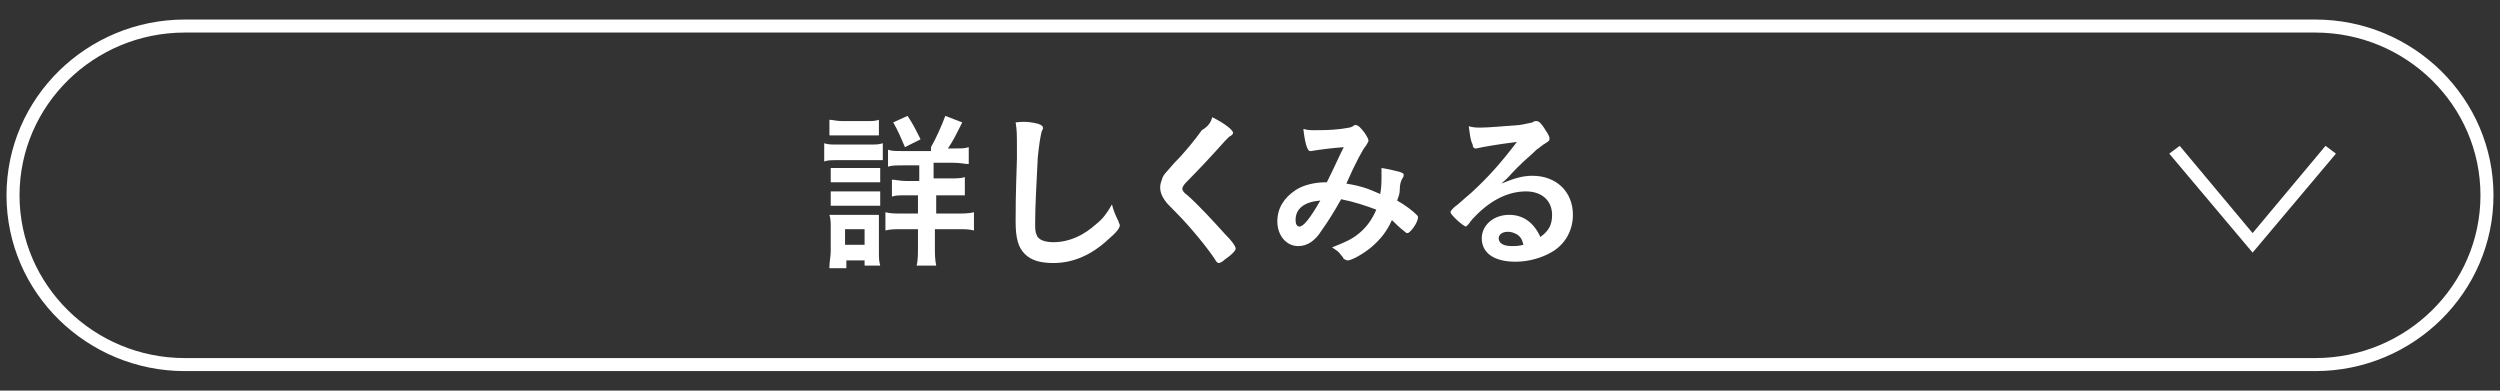 <?xml version="1.0" encoding="utf-8"?>
<!-- Generator: Adobe Illustrator 24.1.2, SVG Export Plug-In . SVG Version: 6.00 Build 0)  -->
<svg version="1.1" id="レイヤー_1" xmlns="http://www.w3.org/2000/svg" xmlns:xlink="http://www.w3.org/1999/xlink" x="0px"
	 y="0px" viewBox="0 0 192 30" style="enable-background:new 0 0 192 30;" xml:space="preserve">
<rect x="0" y="0" width="192" height="30" fill="#333333" stroke="none"/>
<style type="text/css">
	.st0{fill:#FFFFFF;}
</style>
<g>
	<polygon class="st0" points="173,19.4 166.6,11.8 167.4,11.2 173,17.9 178.6,11.2 179.4,11.8 	"/>
	<g>
		<g>
			<g>
				<path class="st0" d="M63.3,11c0.3,0.1,0.5,0.1,1,0.1h2.5c0.5,0,0.7,0,1-0.1v1.3c-0.2,0-0.4,0-0.9,0h-2.6c-0.5,0-0.7,0-1,0.1V11z
					 M63.7,20.5c0-0.4,0.1-0.8,0.1-1.2v-1.8c0-0.4,0-0.7-0.1-1c0.3,0,0.6,0,0.9,0h2.1c0.5,0,0.6,0,0.8,0c0,0.3,0,0.4,0,0.9v2
					c0,0.4,0,0.6,0.1,1h-1.2v-0.4H65v0.6H63.7z M63.7,9.2c0.3,0,0.5,0.1,1,0.1h1.8c0.5,0,0.7,0,1-0.1v1.2c-0.3,0-0.6,0-1,0h-1.8
					c-0.5,0-0.8,0-1,0V9.2z M63.8,12.9c0.3,0,0.4,0,0.8,0h2.2c0.4,0,0.5,0,0.8,0v1.1c-0.3,0-0.4,0-0.8,0h-2.2c-0.4,0-0.5,0-0.8,0
					V12.9z M63.8,14.7c0.3,0,0.4,0,0.8,0h2.2c0.4,0,0.6,0,0.8,0v1.1c-0.2,0-0.4,0-0.8,0h-2.2c-0.4,0-0.5,0-0.8,0V14.7z M64.9,18.8
					h1.5v-1.2h-1.5V18.8z M71.5,11.3c0.4-0.7,0.8-1.6,1.1-2.4l1.3,0.5c-0.6,1.2-0.7,1.4-1.1,2h0.5c0.6,0,0.8,0,1.1-0.1v1.3
					c-0.3,0-0.6-0.1-1.2-0.1h-1.5v1.2h1.2c0.6,0,0.9,0,1.2-0.1V15C74,15,73.6,15,73.1,15h-1.2v1.4h1.6c0.5,0,0.9,0,1.3-0.1v1.4
					c-0.4-0.1-0.7-0.1-1.3-0.1h-1.7v1.3c0,0.6,0,1,0.1,1.5h-1.5c0.1-0.4,0.1-0.9,0.1-1.5v-1.3h-1.2c-0.6,0-0.9,0-1.3,0.1v-1.4
					c0.4,0.1,0.7,0.1,1.3,0.1h1.2V15h-0.9c-0.6,0-0.8,0-1.1,0.1v-1.3c0.3,0,0.6,0.1,1.1,0.1h1v-1.2h-1.2c-0.6,0-0.9,0-1.2,0.1v-1.3
					c0.3,0.1,0.5,0.1,1.1,0.1H71.5z M69.5,11.3c-0.3-0.7-0.5-1.2-0.9-1.9l1.1-0.5c0.4,0.6,0.6,1,1,1.8L69.5,11.3z"/>
				<path class="st0" d="M79.7,9.5c0.3,0.1,0.4,0.2,0.4,0.3c0,0.1,0,0.1-0.1,0.3c-0.1,0.4-0.2,1-0.3,2c-0.1,2.1-0.2,3.7-0.2,5
					c0,0.4,0,0.7,0.1,0.9c0.1,0.4,0.6,0.6,1.3,0.6c1.2,0,2.3-0.5,3.3-1.4c0.5-0.4,0.8-0.8,1.2-1.5c0.1,0.4,0.2,0.7,0.5,1.3
					c0,0.1,0.1,0.2,0.1,0.3c0,0.2-0.2,0.5-0.9,1.1c-1.3,1.2-2.7,1.8-4.2,1.8c-1,0-1.7-0.2-2.2-0.7c-0.5-0.5-0.7-1.2-0.7-2.5
					c0-1,0-1.8,0.1-4.8c0-0.5,0-0.7,0-0.8c0-1.1,0-1.4-0.1-2C78.8,9.3,79.3,9.4,79.7,9.5z"/>
				<path class="st0" d="M94.7,10.2c0,0.1-0.1,0.2-0.3,0.3c-0.1,0.1-0.2,0.2-0.3,0.3c-0.8,0.9-2,2.2-3,3.2c-0.2,0.2-0.3,0.4-0.3,0.5
					c0,0.1,0.1,0.3,0.4,0.5c0.8,0.7,2,2,2.9,3c0.7,0.7,0.8,1,0.8,1.1c0,0.1-0.2,0.4-0.8,0.8c-0.2,0.2-0.4,0.3-0.5,0.3
					c-0.1,0-0.2-0.1-0.3-0.3c-0.6-0.9-1.9-2.5-3-3.6c-0.6-0.6-0.7-0.7-0.9-1c-0.2-0.3-0.3-0.6-0.3-0.9c0-0.3,0.1-0.5,0.2-0.8
					c0.1-0.2,0.1-0.2,0.9-1.1c0.8-0.8,1.6-1.8,2.1-2.5C92.8,9.7,93,9.4,93.1,9C94.1,9.5,94.7,10,94.7,10.2z"/>
				<path class="st0" d="M103,15.3c-0.5,0.9-1,1.7-1.5,2.4c-0.5,0.8-1.1,1.2-1.8,1.2c-0.9,0-1.6-0.8-1.6-1.9c0-1,0.5-1.8,1.4-2.4
					c0.6-0.4,1.5-0.6,2.3-0.6c0,0,0.1,0,0.1,0c0.7-1.4,0.8-1.7,1.3-2.7c-1.2,0.1-1.9,0.2-2.5,0.3c0,0-0.1,0-0.1,0
					c-0.2,0-0.4-0.7-0.5-1.7c0.3,0.1,0.6,0.1,0.9,0.1c0.4,0,1.2,0,2-0.1c0.7-0.1,0.7-0.1,0.9-0.2c0.1-0.1,0.2-0.1,0.2-0.1
					c0.2,0,0.4,0.2,0.7,0.6c0.2,0.3,0.3,0.5,0.3,0.6c0,0.1-0.1,0.2-0.2,0.4c-0.2,0.2-0.8,1.3-1.5,2.9c1.2,0.2,1.7,0.4,2.6,0.8
					c0.1-0.5,0.1-1,0.1-1.4c0-0.2,0-0.4,0-0.6c0.6,0.1,1,0.2,1.4,0.3c0.2,0.1,0.3,0.1,0.3,0.2c0,0.1,0,0.2-0.1,0.3
					c-0.1,0.2-0.2,0.4-0.2,0.9c0,0.3-0.1,0.5-0.2,0.8c0.7,0.4,1.2,0.8,1.5,1.1c0.1,0.1,0.1,0.1,0.1,0.2c0,0.4-0.6,1.2-0.8,1.2
					c-0.1,0-0.1,0-0.2-0.1c-0.4-0.3-0.8-0.7-1-0.9c-0.4,0.9-0.9,1.5-1.6,2.1c-0.6,0.5-1.5,1-1.8,1c-0.1,0-0.2-0.1-0.3-0.1
					c0,0,0-0.1-0.2-0.3c-0.2-0.3-0.4-0.4-0.7-0.6c1-0.4,1.5-0.6,2.1-1.1c0.6-0.5,1-1.1,1.3-1.8C104.9,15.8,104,15.5,103,15.3z
					 M99.5,16.9c0,0.3,0.1,0.5,0.3,0.5c0.3,0,0.8-0.6,1.6-2C100.2,15.5,99.5,16,99.5,16.9z"/>
				<path class="st0" d="M117.7,13.5c1.8,0,3.1,1.2,3.1,3c0,1.2-0.6,2.3-1.7,2.9c-0.7,0.4-1.7,0.7-2.7,0.7c-1.7,0-2.6-0.7-2.6-1.8
					c0-1,0.9-1.8,2.1-1.8c1.1,0,1.9,0.6,2.4,1.7c0.7-0.5,0.9-1,0.9-1.7c0-1.1-0.8-1.8-2-1.8c-1.3,0-2.6,0.6-3.8,1.8
					c-0.2,0.2-0.4,0.4-0.6,0.7c-0.1,0.1-0.2,0.2-0.2,0.2c-0.2,0-1.2-0.9-1.2-1.1c0-0.1,0.1-0.2,0.3-0.4c0.3-0.2,0.7-0.6,1.3-1.1
					c1.3-1.2,2.2-2.2,3.5-3.9c-1.6,0.2-2.7,0.4-3.1,0.5c-0.1,0-0.1,0-0.1,0c-0.1,0-0.2-0.1-0.2-0.3c-0.2-0.4-0.2-0.8-0.3-1.4
					c0.4,0.1,0.6,0.1,0.9,0.1c0.6,0,1.7-0.1,3-0.2c0.5-0.1,0.6-0.1,1-0.2c0.1-0.1,0.2-0.1,0.3-0.1c0.2,0,0.4,0.2,0.7,0.7
					c0.2,0.3,0.3,0.5,0.3,0.6c0,0.2,0,0.2-0.3,0.4c-0.2,0.1-0.4,0.3-0.7,0.5c-0.6,0.6-0.7,0.6-1.5,1.4c-0.6,0.6-0.6,0.7-1.2,1.2
					C116.3,13.7,116.9,13.5,117.7,13.5z M116.5,18c-0.2-0.1-0.4-0.2-0.7-0.2c-0.4,0-0.7,0.2-0.7,0.5c0,0.4,0.4,0.6,1,0.6
					c0.3,0,0.5,0,0.9-0.1C116.9,18.4,116.8,18.2,116.5,18z"/>
			</g>
		</g>
		<path class="st0" d="M177.8,28.5H14.2C6.7,28.5,0.5,22.5,0.5,15S6.7,1.5,14.2,1.5h163.6c7.6,0,13.7,6.1,13.7,13.5
			S185.4,28.5,177.8,28.5z M14.2,2.5C7.2,2.5,1.5,8.1,1.5,15s5.7,12.5,12.7,12.5h163.6c7,0,12.7-5.6,12.7-12.5s-5.7-12.5-12.7-12.5
			H14.2z"/>
	</g>
</g>
</svg>
